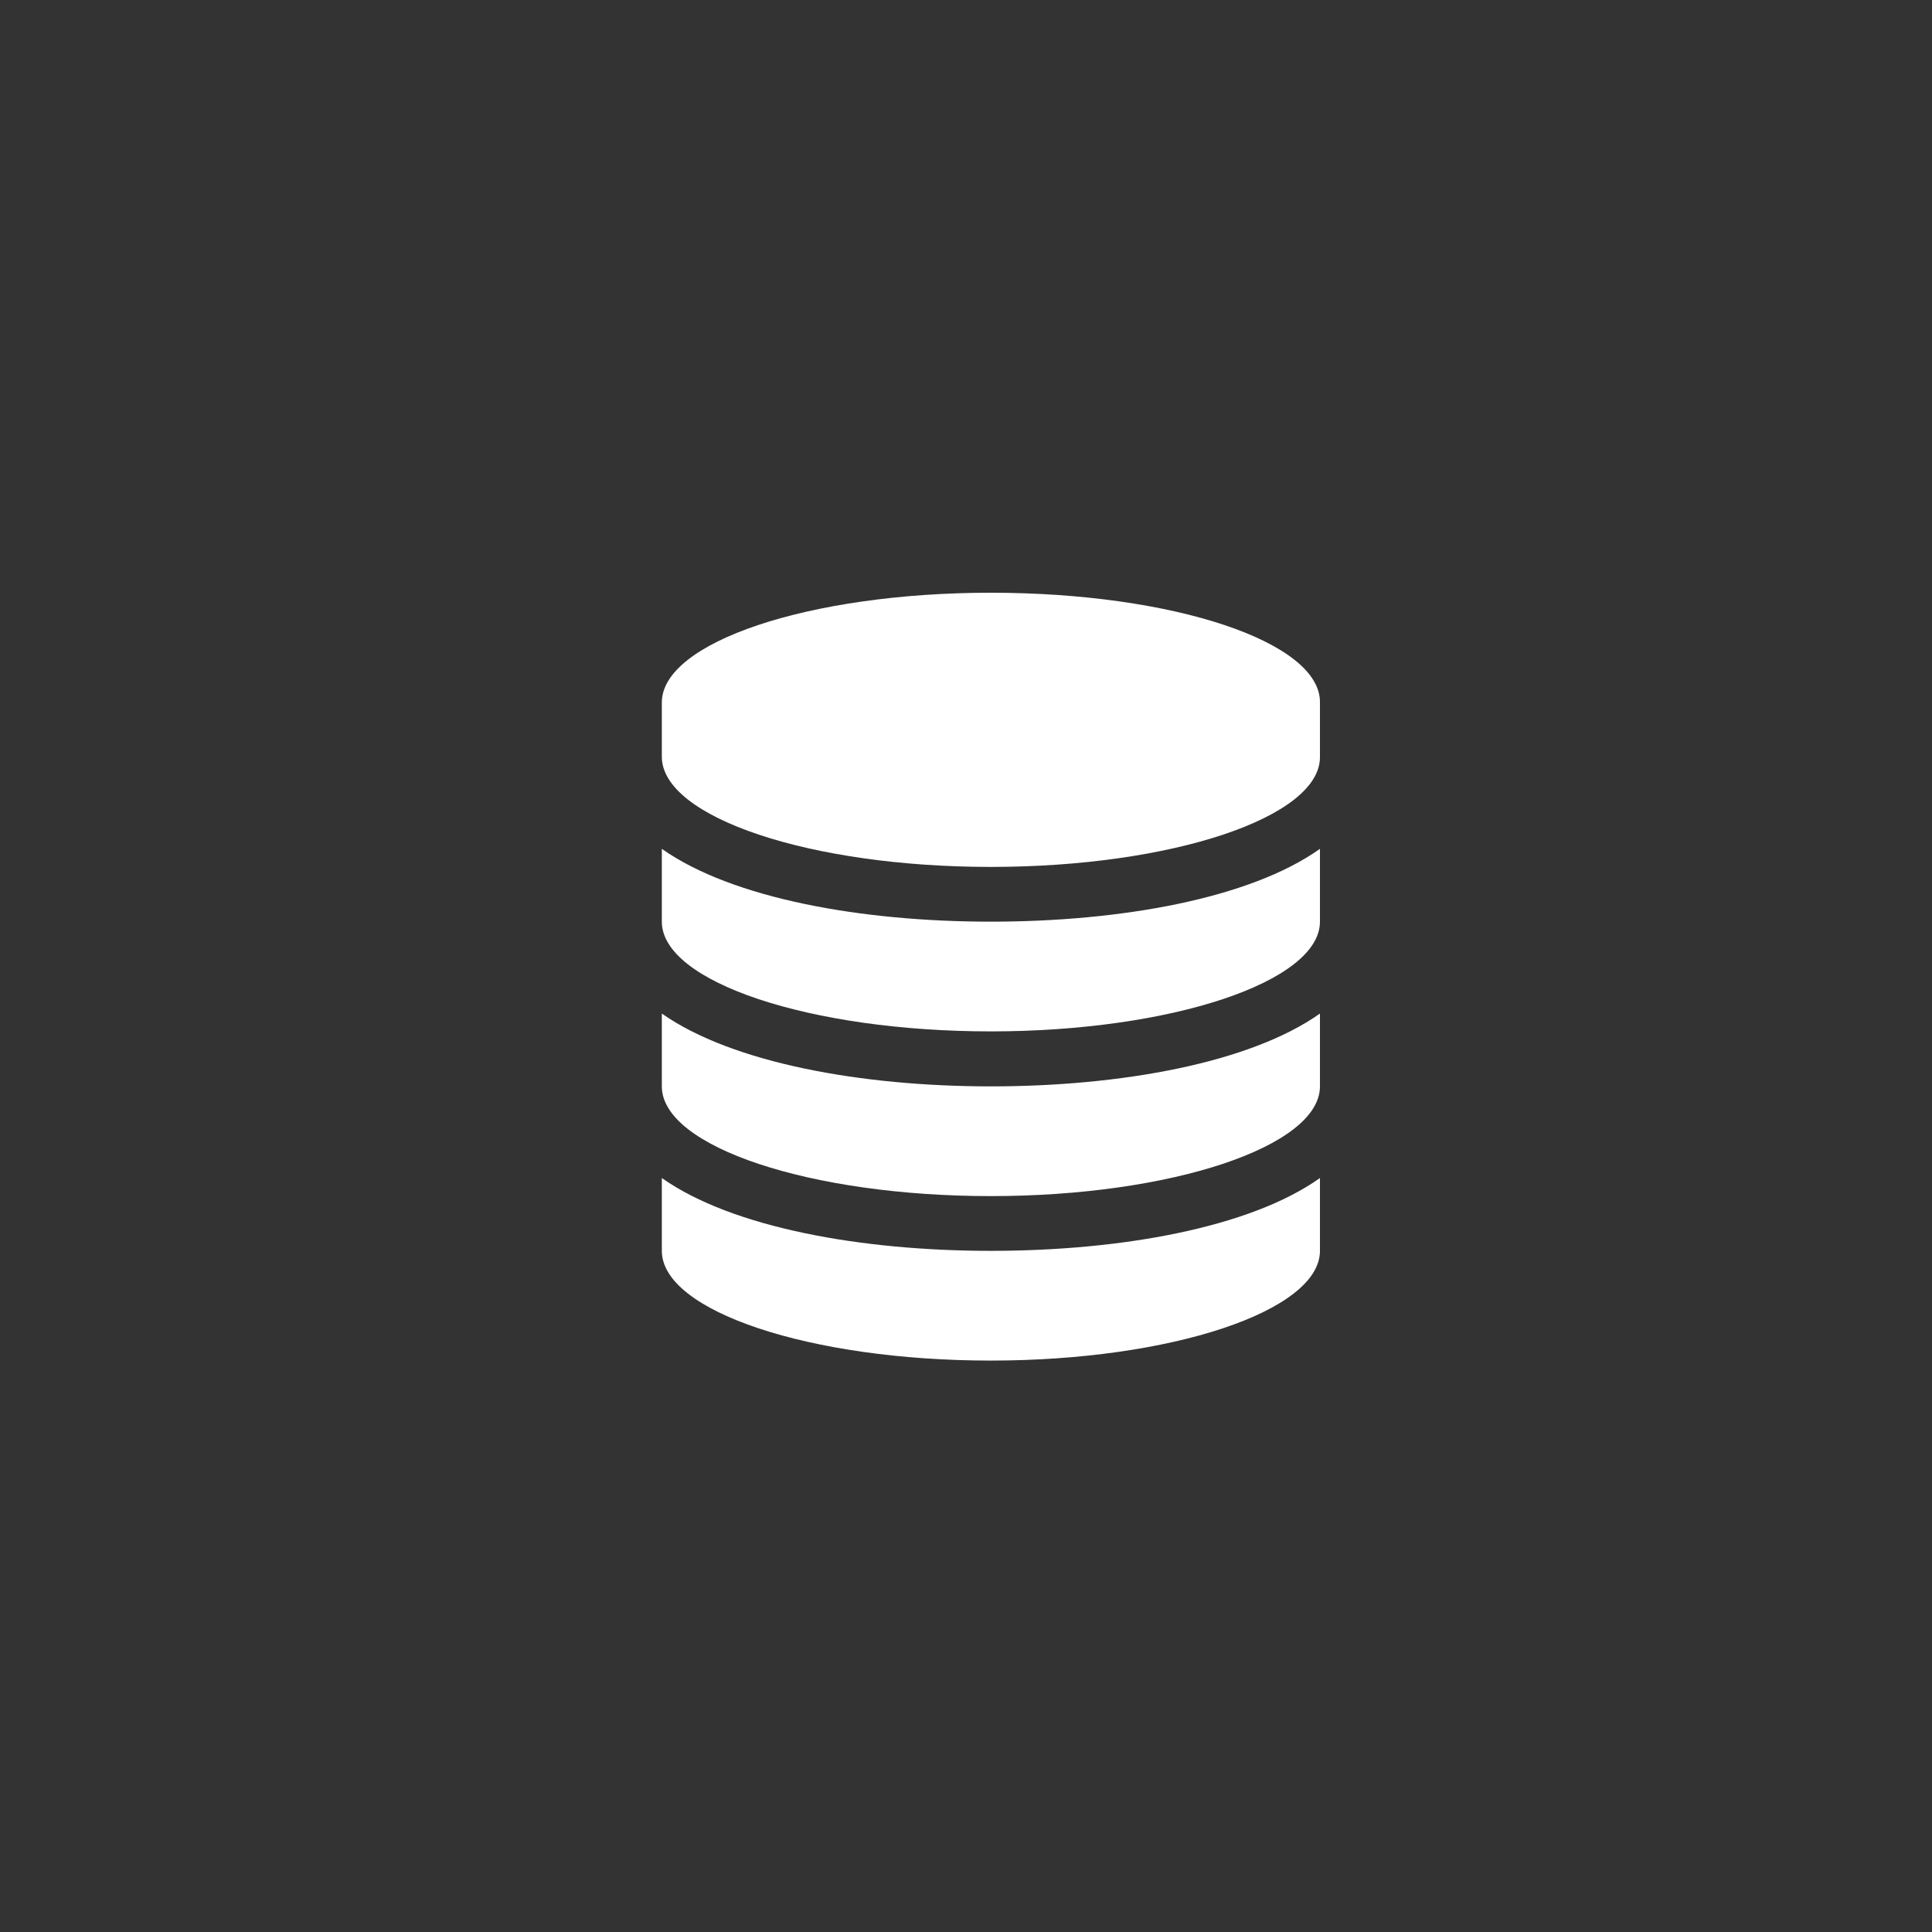 <?xml version="1.0" encoding="UTF-8"?> <svg xmlns="http://www.w3.org/2000/svg" id="Ebene_1" data-name="Ebene 1" viewBox="0 0 78 78"><rect x="0" y="0" width="78" height="78" fill="#333333" stroke="none"/><defs><style>.cls-1{fill:none;}.cls-2{fill:#fff;fill-rule:evenodd;}</style></defs><title>icons-automatisierung</title><g id="Icons"><g id="icn_database_green" data-name="icn database green"><g id="icn_database" data-name="icn database"><circle id="Oval" class="cls-1" cx="39" cy="39" r="39"></circle><path class="cls-2" d="M40,37.21c-5.21,0-10.43-.93-13.28-2.94v2.94c0,2.44,6,4.43,13.28,4.43s13.29-2,13.29-4.43V34.27C50.46,36.28,45.24,37.21,40,37.21ZM40,50.5c-5.21,0-10.43-.93-13.28-2.94V50.5c0,2.44,6,4.43,13.28,4.43s13.29-2,13.29-4.43V47.56C50.46,49.57,45.24,50.5,40,50.5Zm0-6.64c-5.21,0-10.43-.94-13.28-2.94v2.94c0,2.44,6,4.43,13.28,4.43s13.29-2,13.29-4.43V40.92C50.46,42.92,45.24,43.86,40,43.86Zm0-19.93c-7.33,0-13.28,2-13.28,4.43v2.21C26.75,33,32.7,35,40,35s13.29-2,13.29-4.43V28.36C53.32,25.92,47.37,23.93,40,23.93Z"></path></g></g></g></svg> 